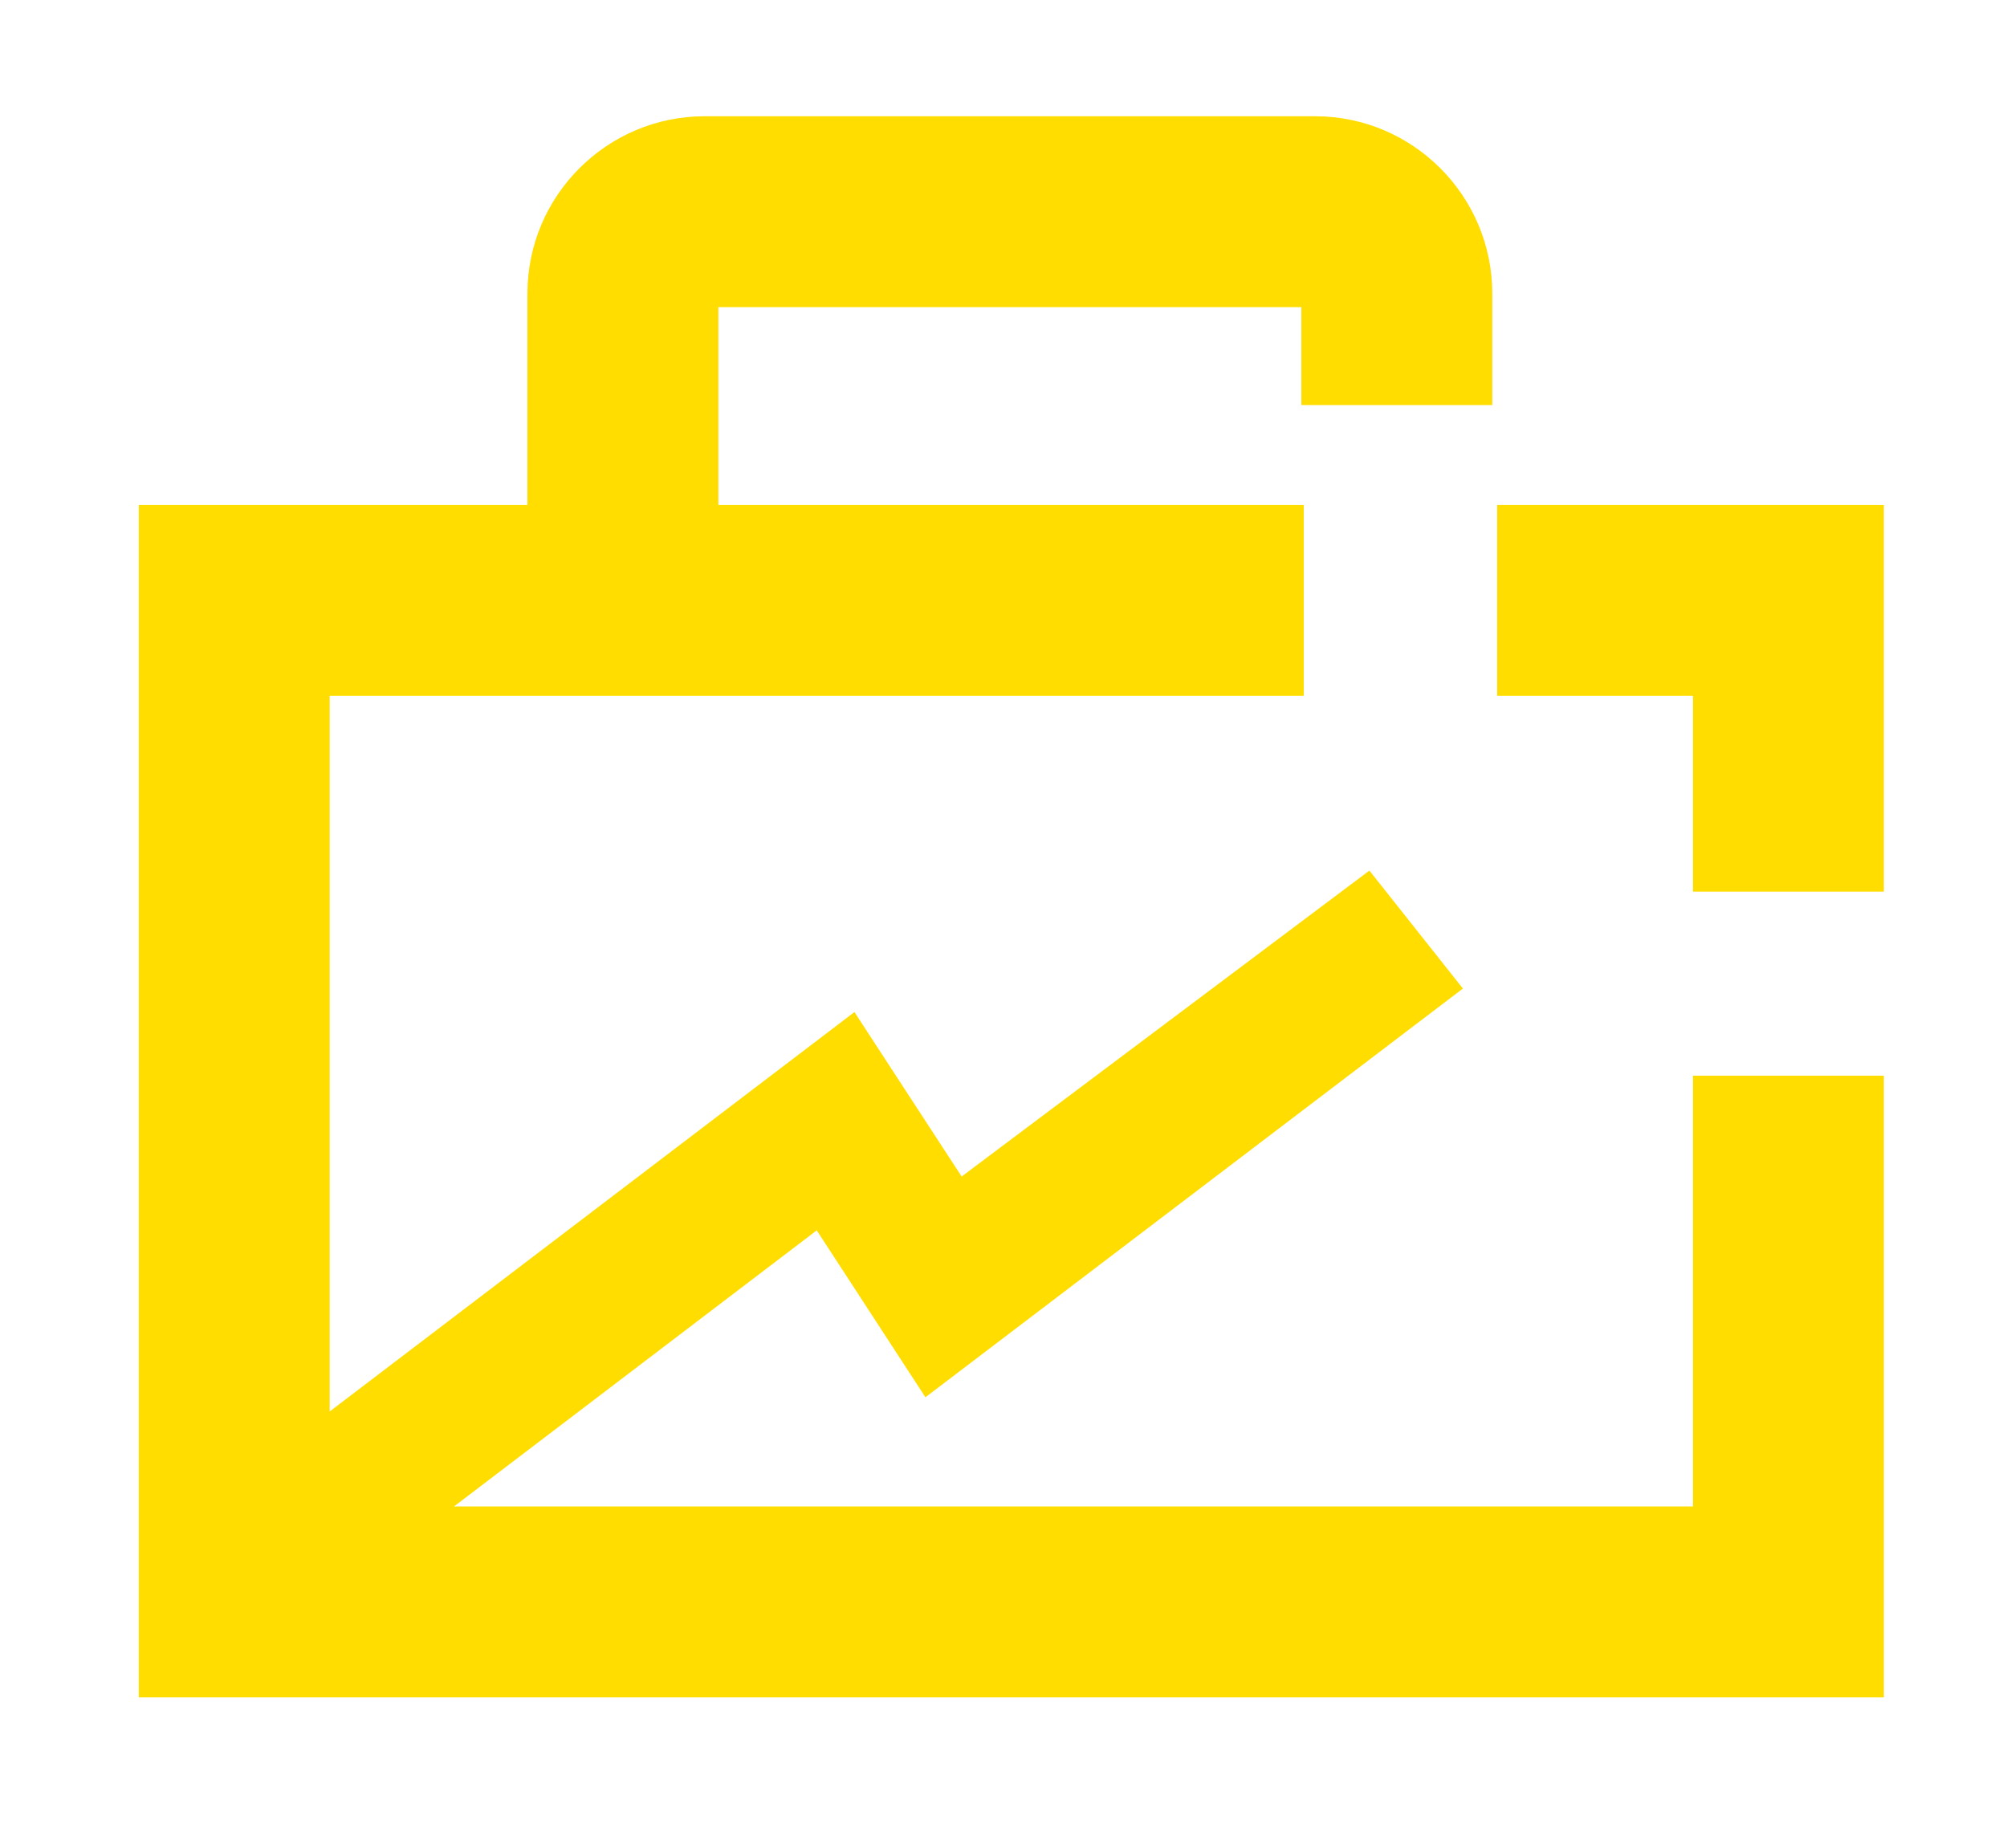 <?xml version="1.0" encoding="utf-8"?>
<!-- Generator: Adobe Illustrator 16.0.0, SVG Export Plug-In . SVG Version: 6.00 Build 0)  -->
<!DOCTYPE svg PUBLIC "-//W3C//DTD SVG 1.1//EN" "http://www.w3.org/Graphics/SVG/1.1/DTD/svg11.dtd">
<svg version="1.1" id="Layer_1" xmlns="http://www.w3.org/2000/svg" xmlns:xlink="http://www.w3.org/1999/xlink" x="0px" y="0px"
	 width="164px" height="151px" viewBox="20.5 22.5 164 151" enable-background="new 20.5 22.5 164 151" xml:space="preserve">
<path fill="#FFDD00" d="M174.439,63.76v31.6h-15.6v-16h-16v-15.6H174.439z M158.84,145.6H57.6l29.64-22.56l8.88,13.64l43.92-33.4
	l-7.64-9.639l-33.32,25l-8.76-13.44l-42.88,32.64V79.36h79.6v-15.6H79.2V47.6h47.64v8h15.6v-9.12c0-7.96-6.479-14.48-14.479-14.48
	H78.08c-7.96,0-14.48,6.48-14.48,14.48v17.28H31.84v97.44h142.6v-50.8h-15.6V145.6z"/>
</svg>
